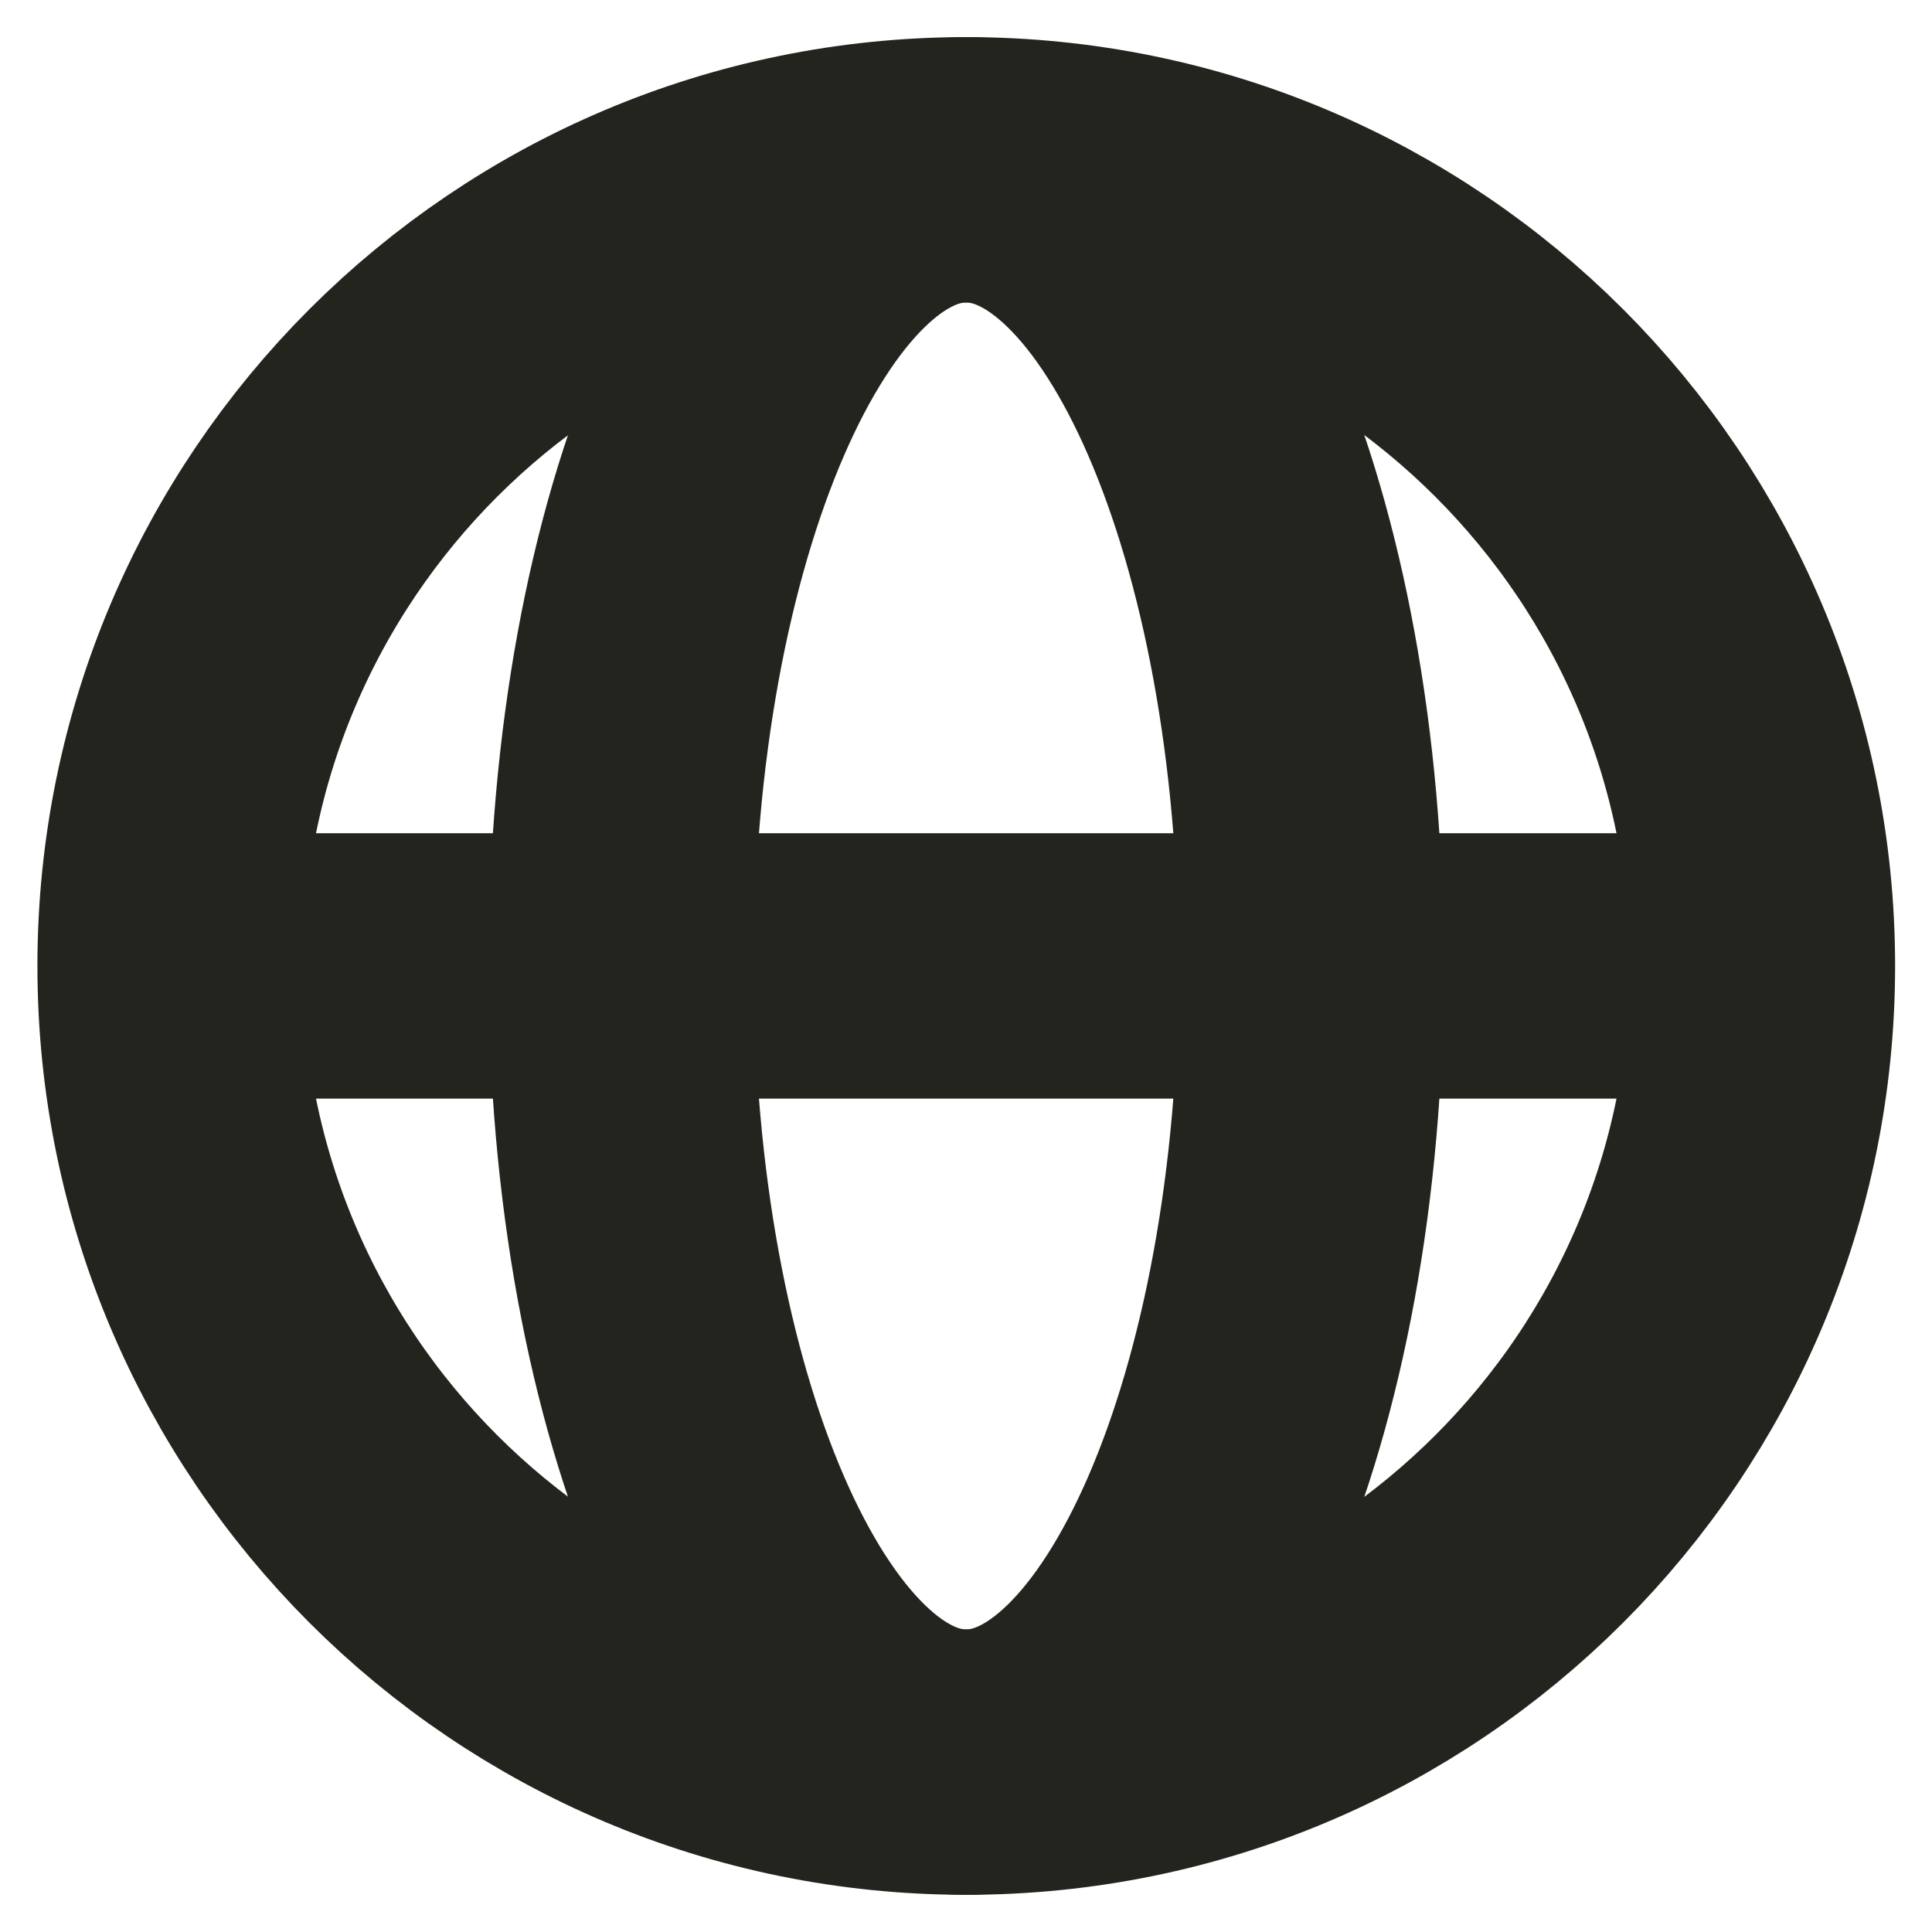 <svg width="26" height="26" viewBox="0 0 26 26" fill="none" xmlns="http://www.w3.org/2000/svg">
<path d="M23.718 12.999C23.718 18.917 18.921 23.714 13.003 23.714C7.086 23.714 2.289 18.917 2.289 12.999M23.718 12.999C23.718 7.082 18.921 2.285 13.003 2.285C7.086 2.285 2.289 7.082 2.289 12.999M23.718 12.999H2.289" stroke="#23241E" stroke-width="3.571"/>
<path d="M17.645 12.999C17.645 18.917 15.566 23.714 13.002 23.714C10.438 23.714 8.359 18.917 8.359 12.999C8.359 7.082 10.438 2.285 13.002 2.285C15.566 2.285 17.645 7.082 17.645 12.999Z" stroke="#23241E" stroke-width="3.571"/>
</svg>
